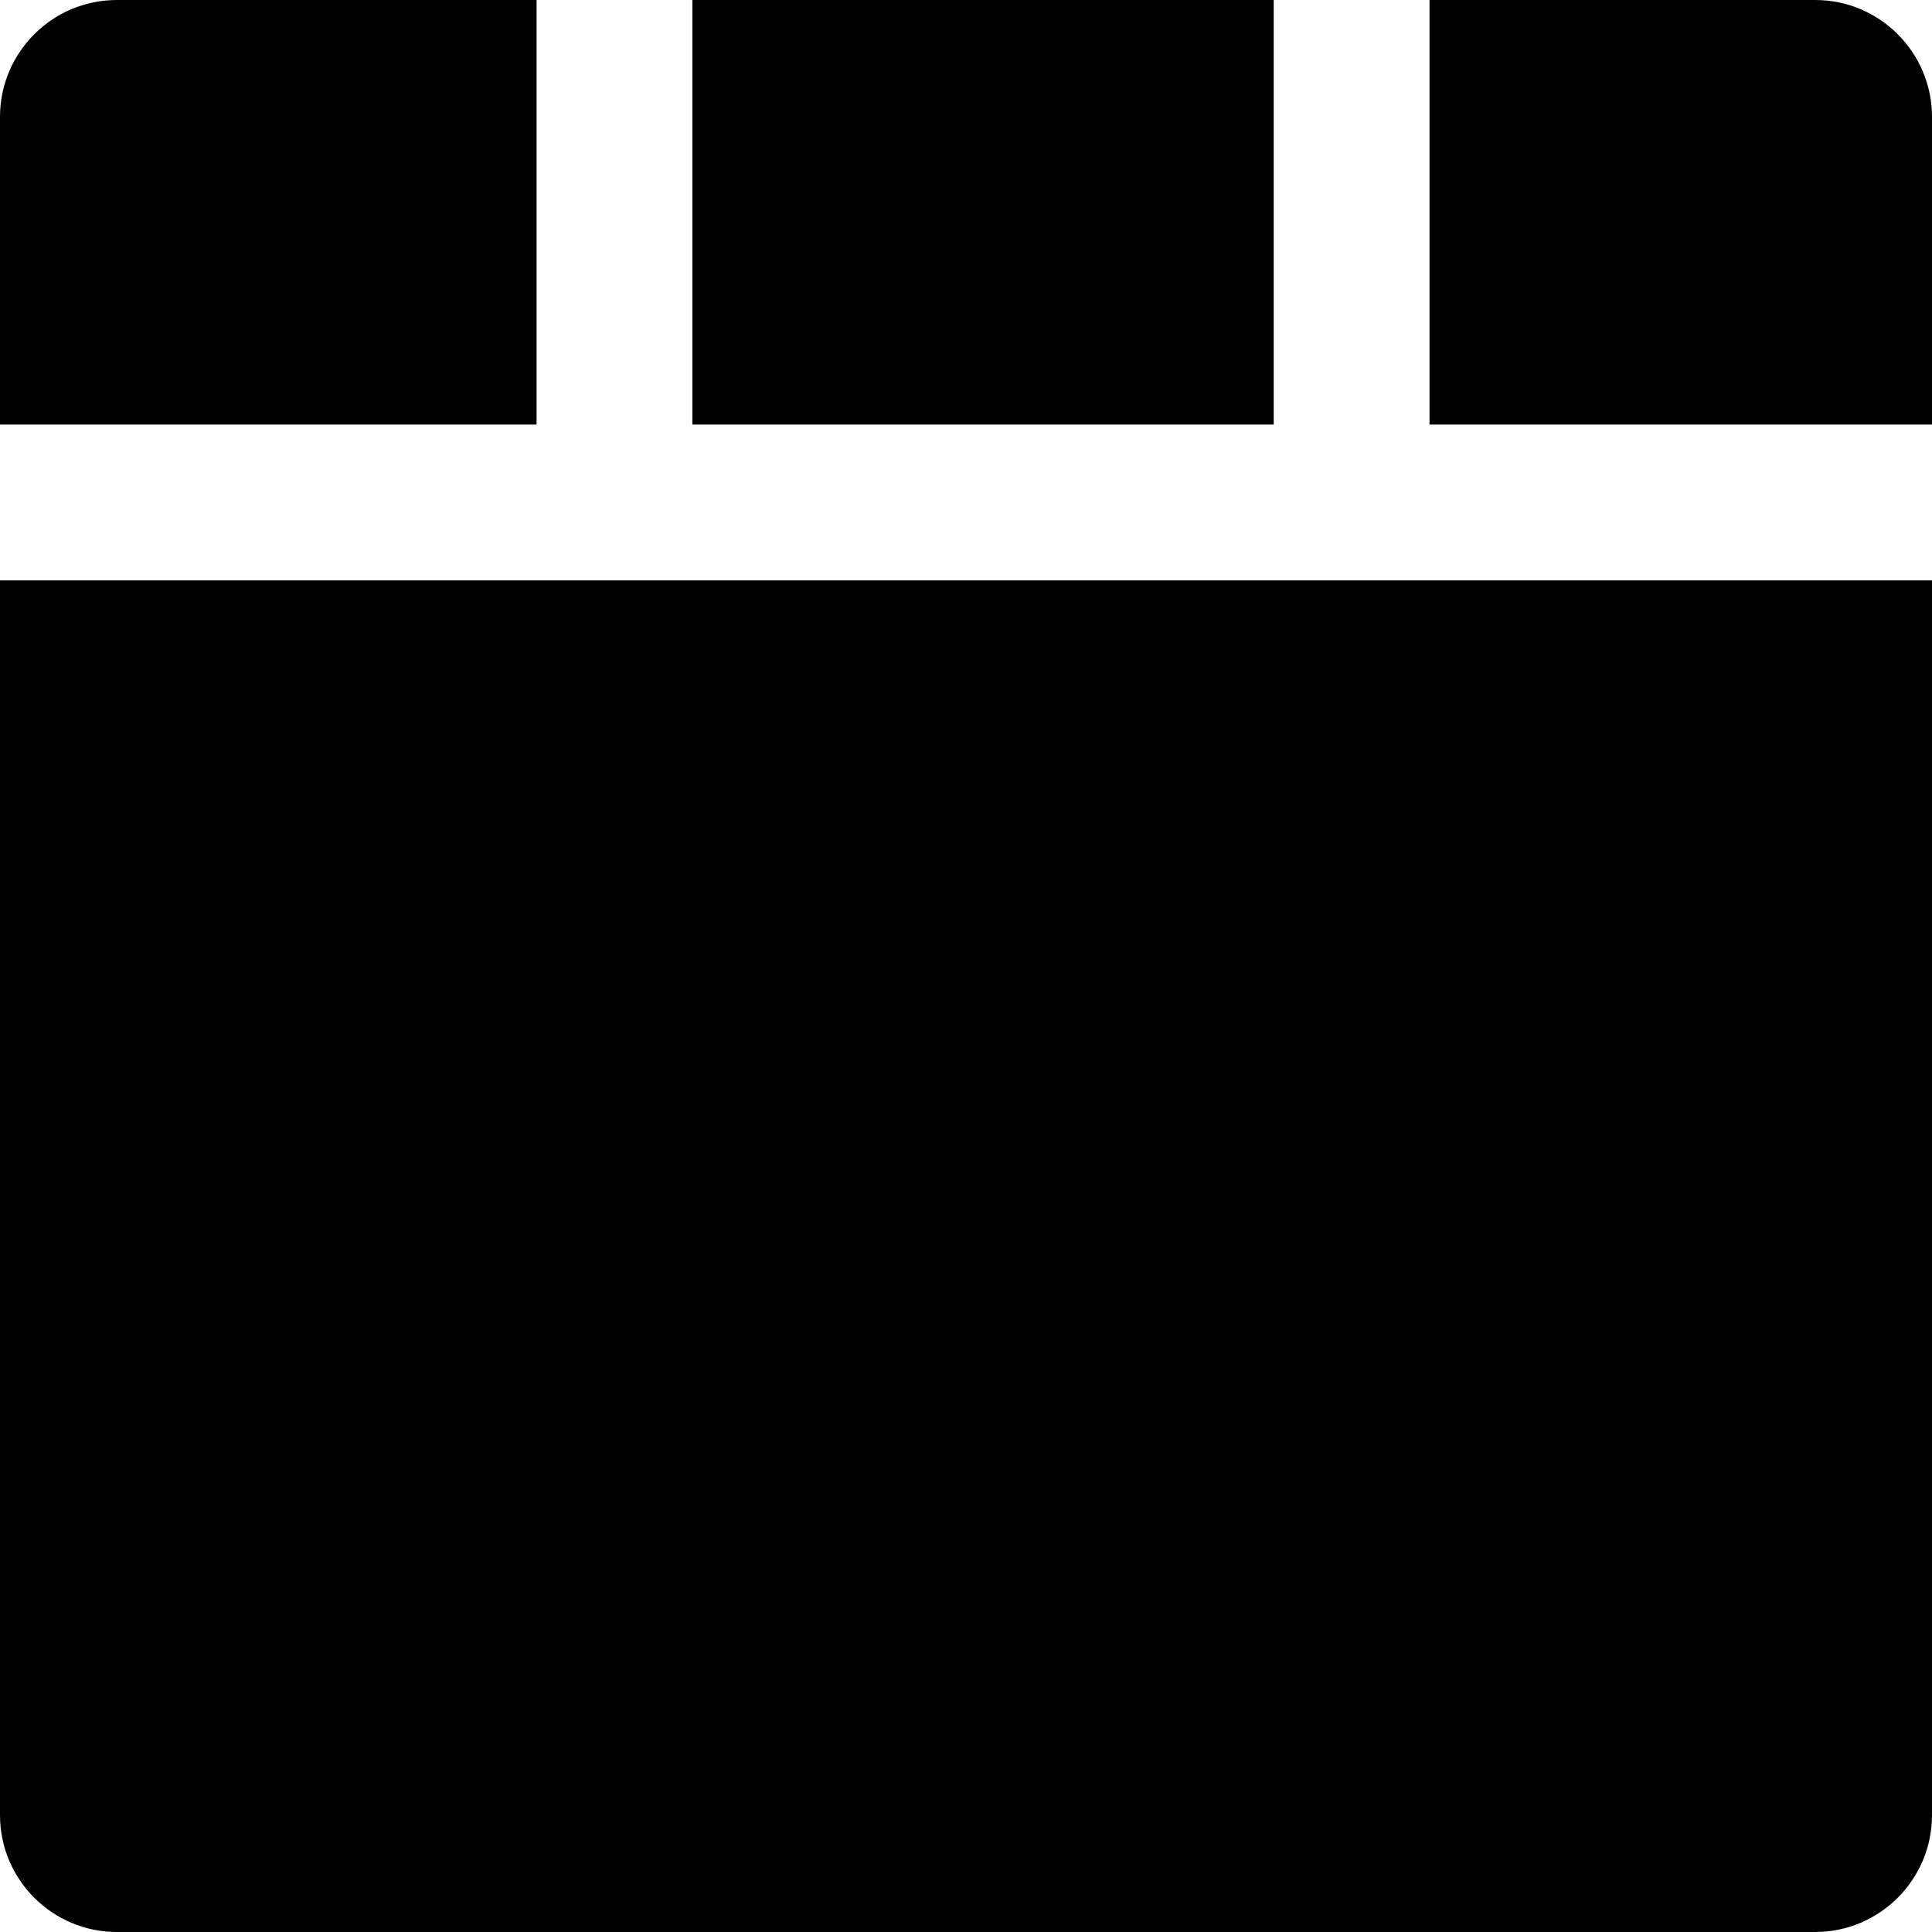 <?xml version="1.0" encoding="iso-8859-1"?>
<!-- Uploaded to: SVG Repo, www.svgrepo.com, Generator: SVG Repo Mixer Tools -->
<!DOCTYPE svg PUBLIC "-//W3C//DTD SVG 1.1//EN" "http://www.w3.org/Graphics/SVG/1.1/DTD/svg11.dtd">
<svg fill="#000000" version="1.1" id="Capa_1" xmlns="http://www.w3.org/2000/svg" xmlns:xlink="http://www.w3.org/1999/xlink" 
	 width="800px" height="800px" viewBox="0 0 992 992" xml:space="preserve">
<g>
	<path d="M275.5,0H60C26.9,0,0,26.9,0,60v158h275.5V0z"/>
	<path d="M932,0H734v218h258V60C992,26.9,965.1,0,932,0z"/>
	<path d="M60,992h872c33.1,0,60-26.9,60-60V298H0v634C0,965.1,26.9,992,60,992z"/>
	<rect x="355.5" width="298.5" height="218"/>
</g>
</svg>